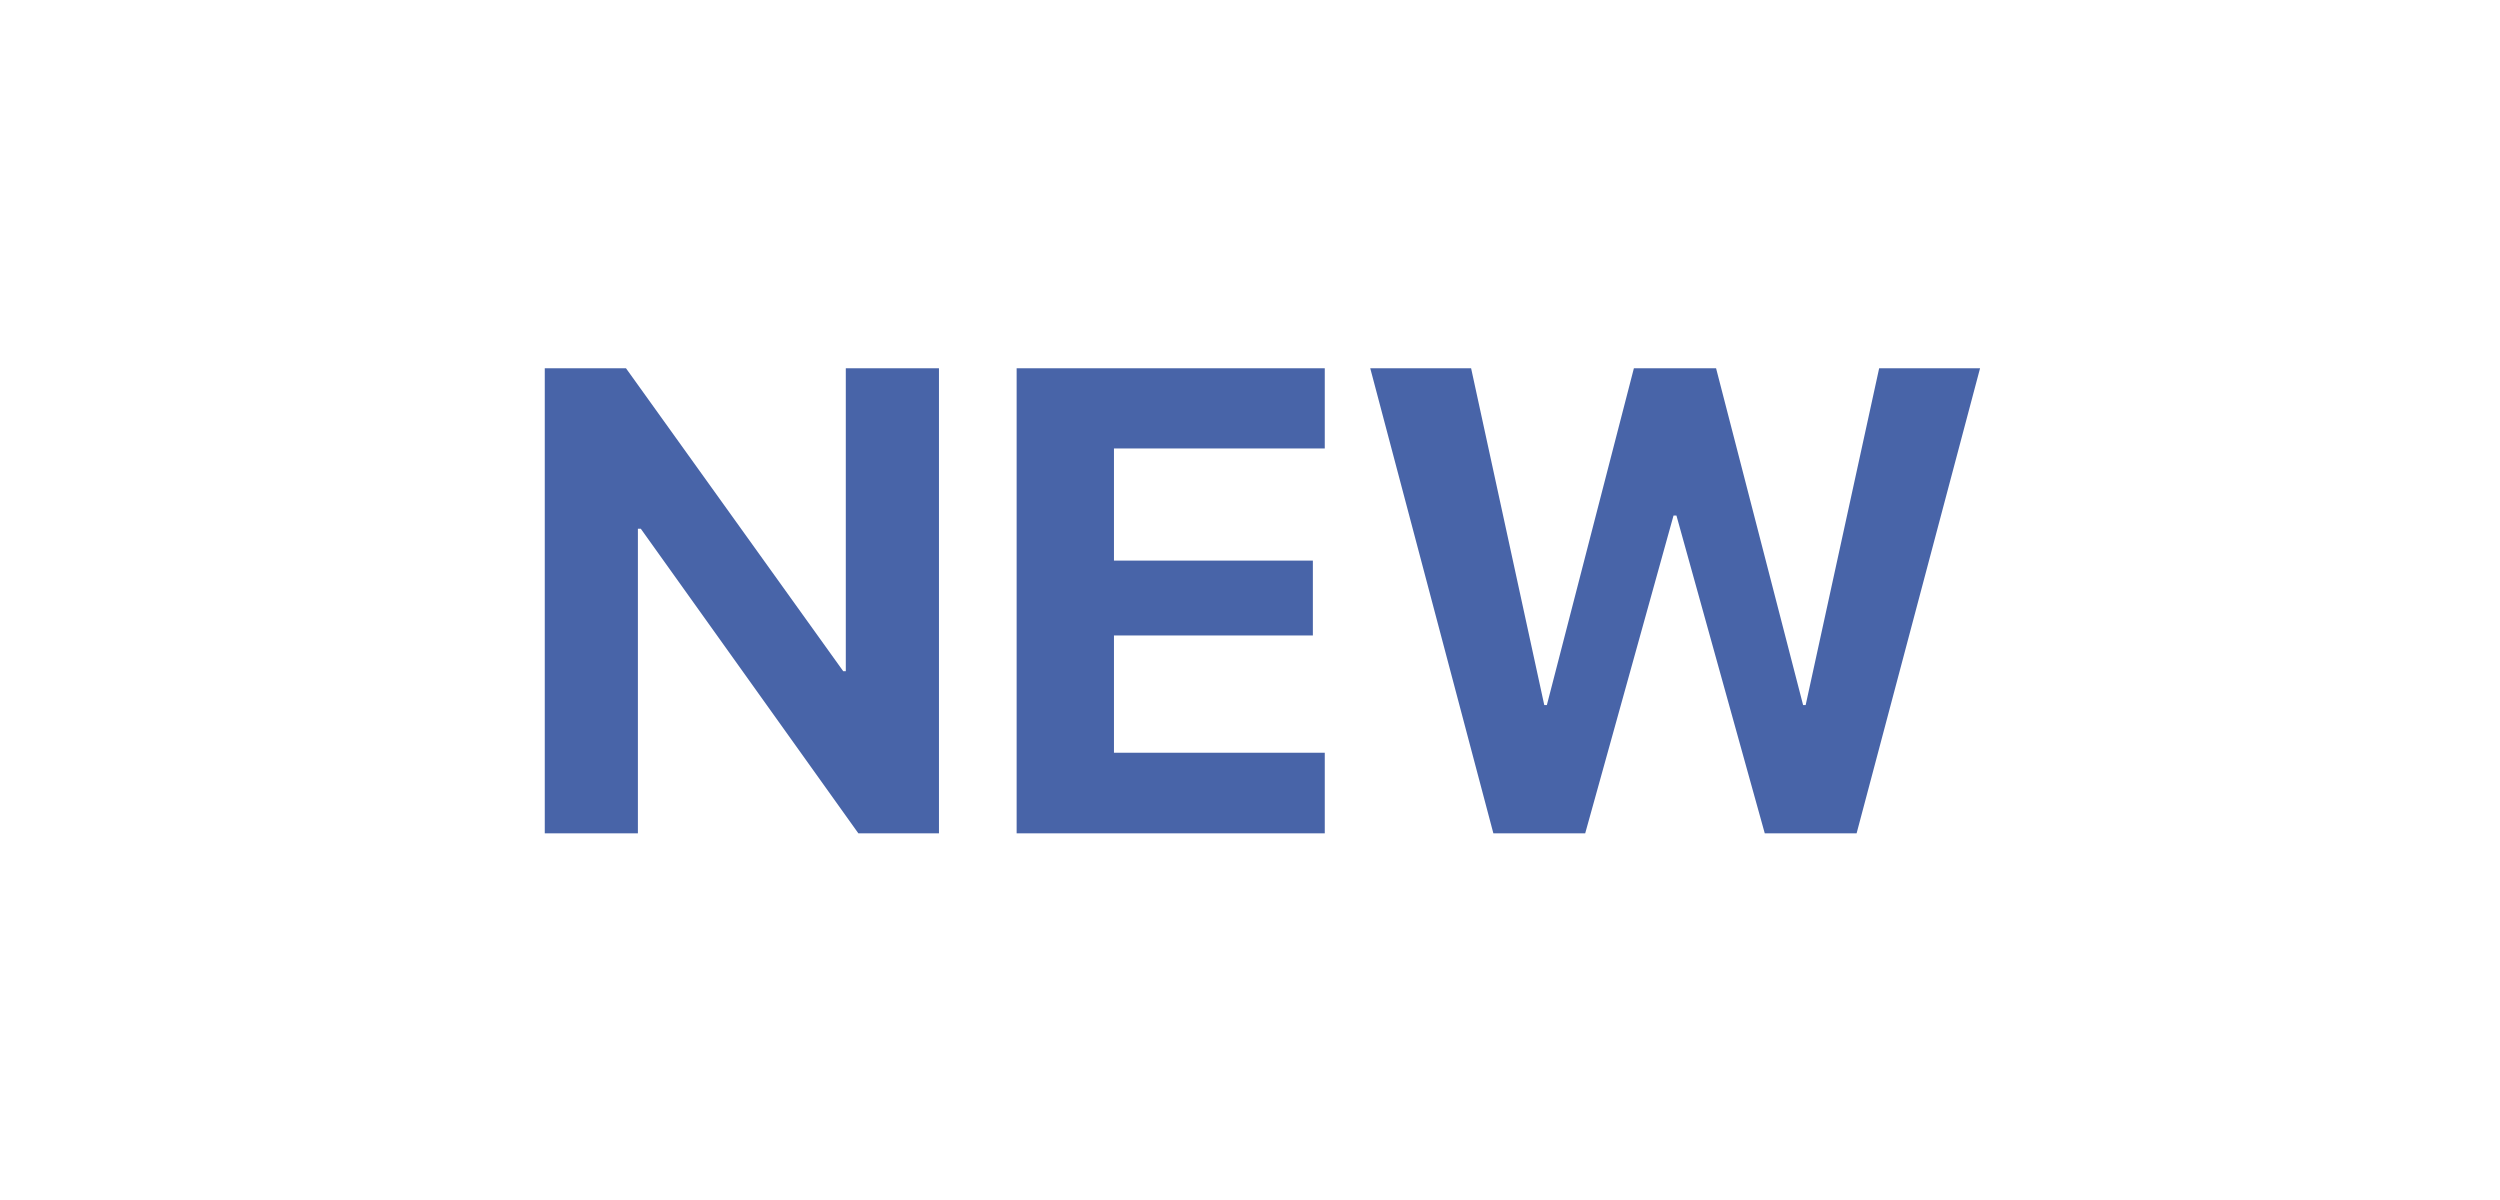 <?xml version="1.0" encoding="UTF-8"?> <svg xmlns="http://www.w3.org/2000/svg" width="75" height="36" viewBox="0 0 75 36" fill="none"> <rect width="75" height="36" fill="white"></rect> <path d="M19.137 25H16.343V11.047H18.779L25.297 20.136H25.374V11.047H28.169V25H25.751L19.224 15.862H19.137V25ZM39.743 22.583V25H30.499V11.047H39.743V13.454H33.419V16.819H39.386V19.063H33.419V22.583H39.743ZM50.206 15.466L47.556 25H44.801L41.107 11.047H44.133L46.328 21.151H46.406L49.017 11.047H51.482L54.093 21.151H54.17L56.375 11.047H59.402L55.698 25H52.943L50.293 15.466H50.206Z" fill="#4864A8"></path> </svg> 